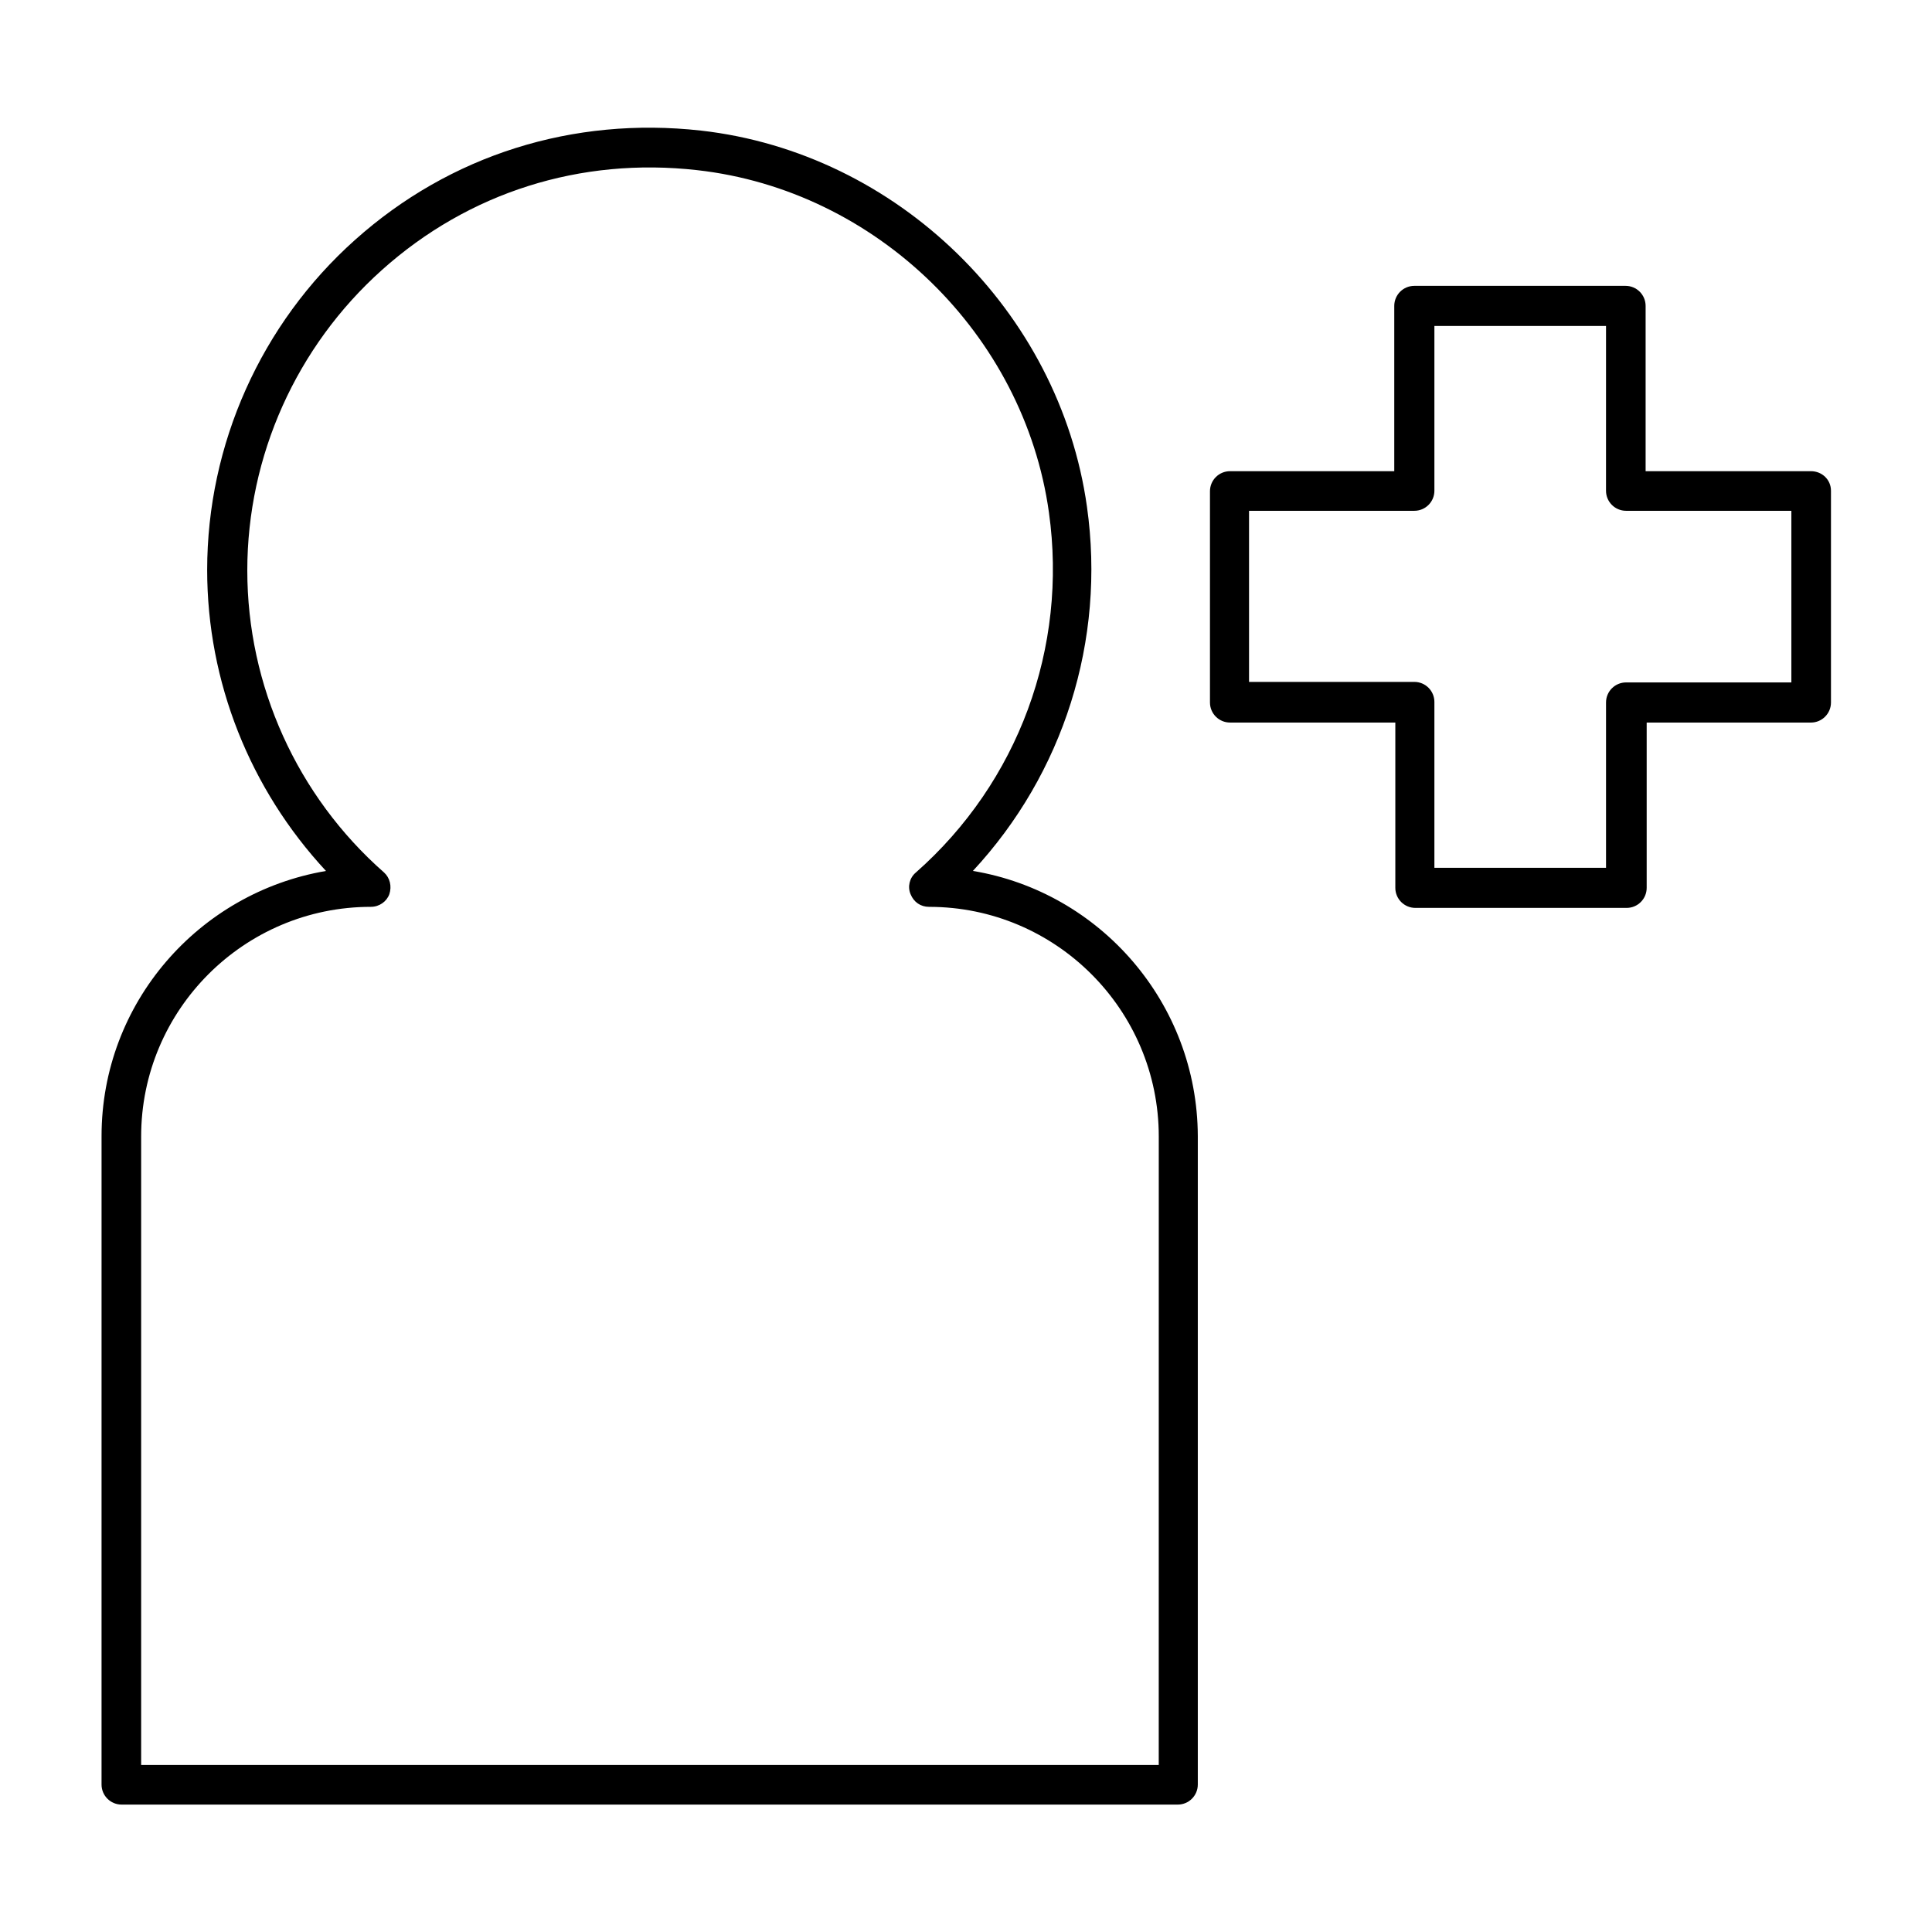<?xml version="1.0" encoding="UTF-8"?>
<!-- Uploaded to: ICON Repo, www.iconrepo.com, Generator: ICON Repo Mixer Tools -->
<svg fill="#000000" width="800px" height="800px" version="1.1" viewBox="144 144 512 512" xmlns="http://www.w3.org/2000/svg">
 <g>
  <path d="m401.82 374.81c23.93-25.75 35.266-61.016 30.23-96.562-7.277-51.781-50.242-93.766-102.3-99.641-33.867-3.777-66.477 6.438-91.664 28.969-24.91 22.25-39.184 54.16-39.184 87.469 0 29.668 11.336 58.078 31.488 79.77-33.727 5.738-59.477 34.988-59.477 70.254l-0.004 171.85c0 2.938 2.379 5.316 5.316 5.316h279.89c2.938 0 5.316-2.379 5.316-5.316v-171.86c-0.137-35.27-25.887-64.656-59.617-70.254zm48.984 236.93h-269.4v-166.54c0-33.586 27.289-60.879 60.879-60.879 2.238 0 4.199-1.398 4.898-3.359 0.699-2.098 0.141-4.34-1.398-5.738-23.09-20.293-36.246-49.543-36.246-80.051 0-30.367 13.016-59.336 35.688-79.629 22.953-20.57 52.621-29.949 83.547-26.449 47.441 5.316 86.629 43.523 93.203 90.688 5.039 35.828-8.117 71.512-35.266 95.445-1.68 1.398-2.238 3.777-1.398 5.738 0.84 2.098 2.66 3.359 4.898 3.359 33.586 0 60.879 27.289 60.879 60.879l-0.008 166.53z"/>
  <path d="m623.91 268.87h-43.805v-43.801c0-2.938-2.379-5.316-5.316-5.316h-55.98c-2.938 0-5.316 2.379-5.316 5.316v43.805l-43.523-0.004c-2.938 0-5.316 2.379-5.316 5.316v55.98c0 2.938 2.379 5.316 5.316 5.316h43.805v43.805c0 2.938 2.379 5.316 5.316 5.316h55.98c2.938 0 5.316-2.379 5.316-5.316v-43.805l43.523 0.004c2.938 0 5.316-2.379 5.316-5.316v-56.121c0-2.941-2.379-5.18-5.316-5.18zm-5.18 55.98h-43.801c-2.938 0-5.316 2.379-5.316 5.316v43.805h-45.484v-43.945c0-2.938-2.379-5.316-5.316-5.316h-43.805v-45.344h43.805c2.938 0 5.316-2.379 5.316-5.316v-43.664h45.484l-0.004 43.664c0 2.938 2.379 5.316 5.316 5.316h43.805z"/>
 </g>
</svg>